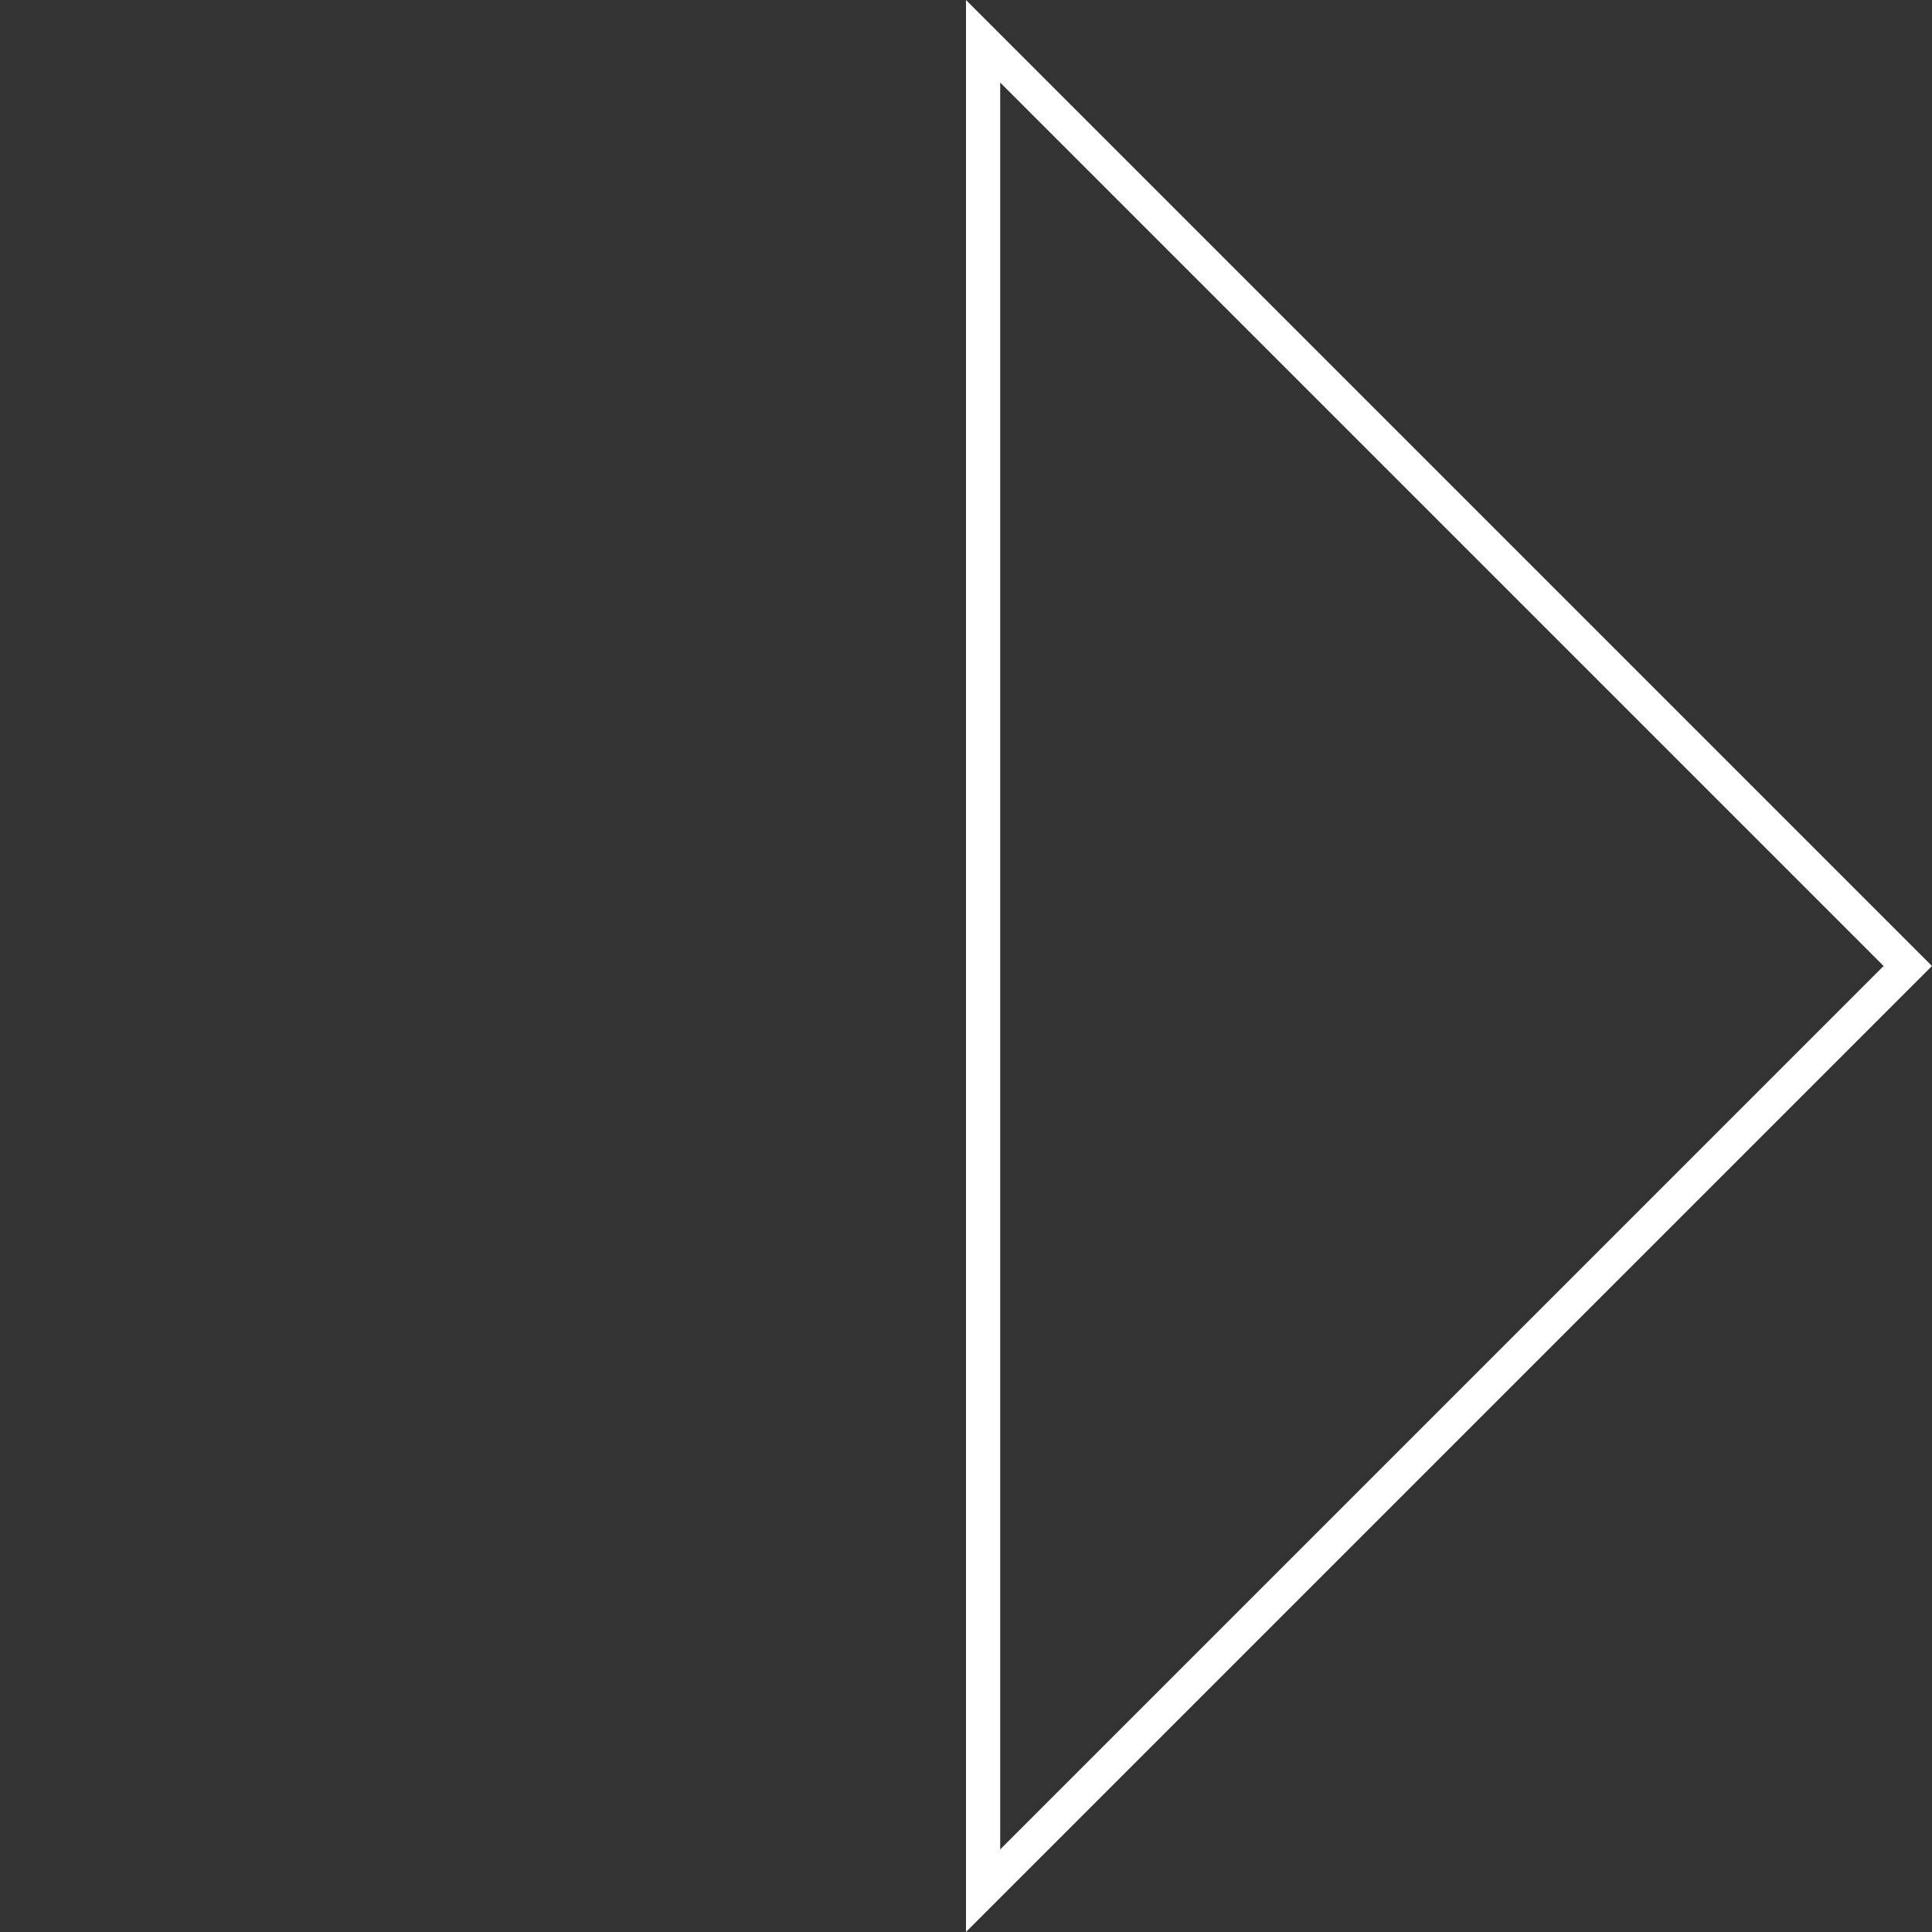 <svg xmlns="http://www.w3.org/2000/svg" width="56.486" height="56.486" viewBox="0 0 56.486 56.486"><rect x="0" y="0" width="56.486" height="56.486" fill="#333333" stroke="none"/><path d="M38.234,0,0,38.234H38.234Z" transform="translate(1.707 28.243) rotate(-45)" fill="none" stroke="#fff" stroke-width="1"/></svg>